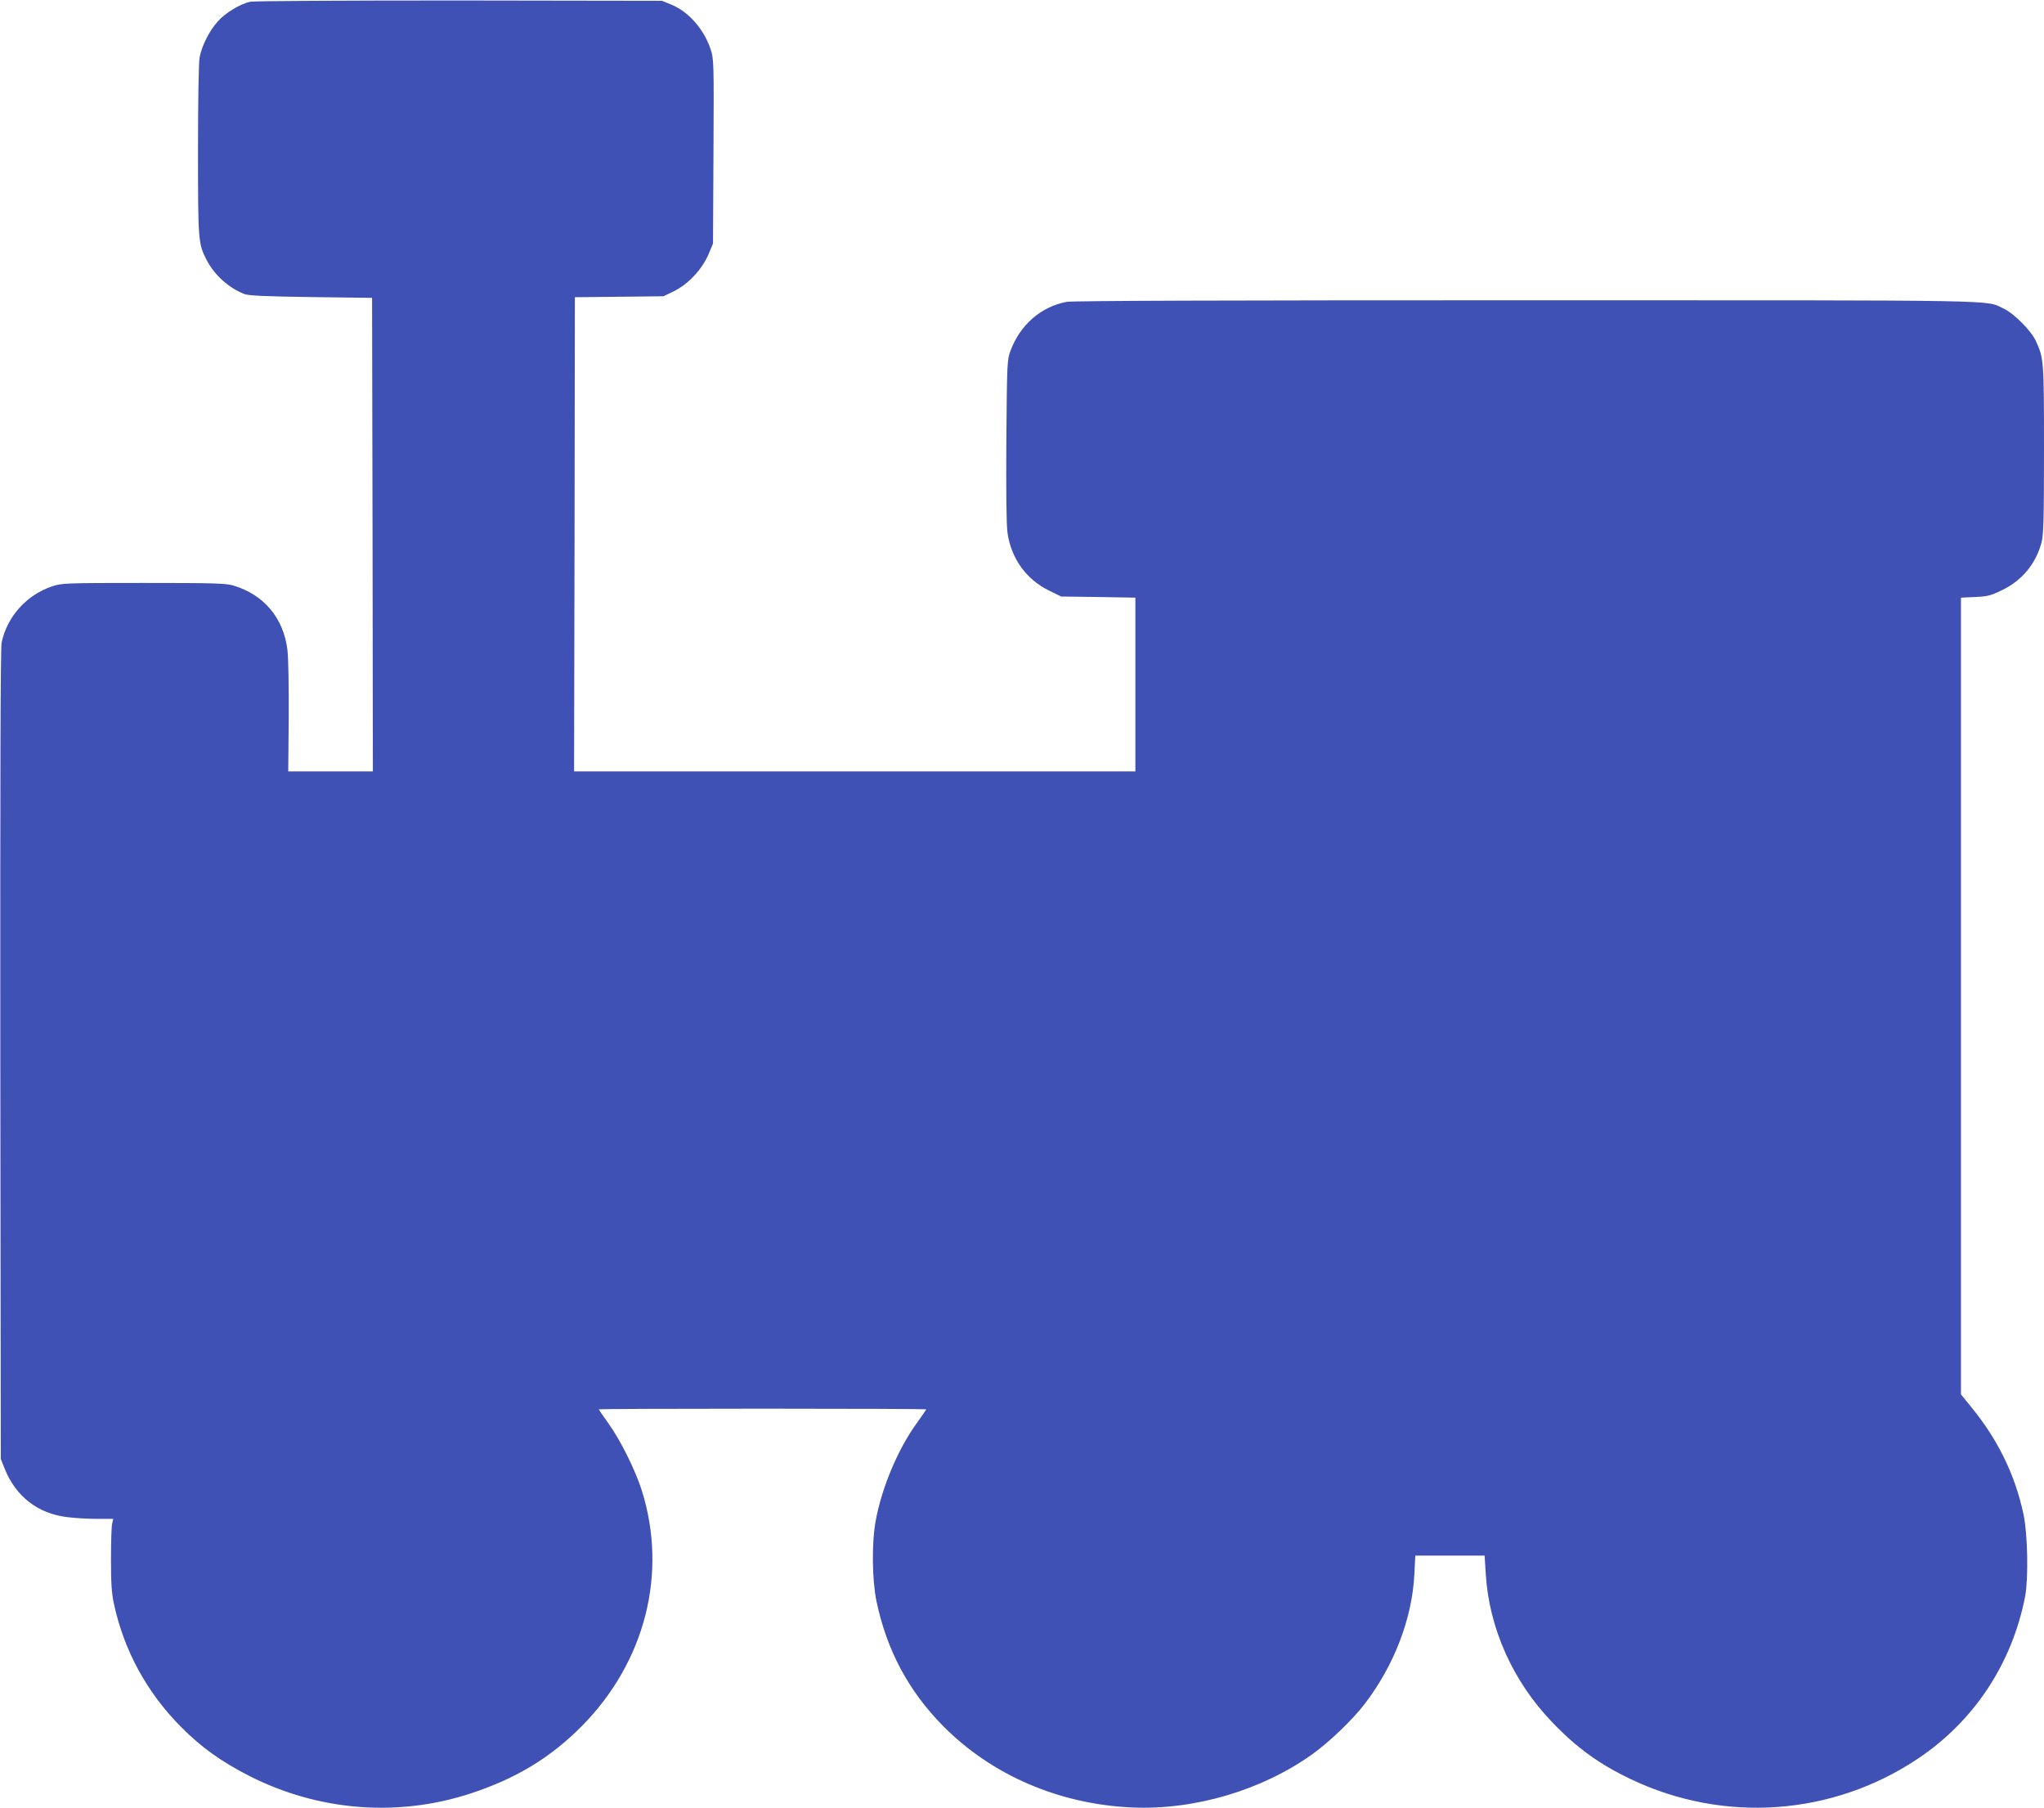 <?xml version="1.0" standalone="no"?>
<!DOCTYPE svg PUBLIC "-//W3C//DTD SVG 20010904//EN"
 "http://www.w3.org/TR/2001/REC-SVG-20010904/DTD/svg10.dtd">
<svg version="1.0" xmlns="http://www.w3.org/2000/svg"
 width="1280pt" height="1132pt" viewBox="0 0 1280 1132"
 preserveAspectRatio="xMidYMid meet">
<g transform="translate(0,1132) scale(0.1,-0.1)"
fill="#3f51b5" stroke="none">
<path d="M1566 11309 c-65 -15 -155 -70 -201 -122 -54 -59 -101 -153 -115
-226 -6 -32 -10 -270 -10 -580 0 -568 1 -586 54 -689 48 -93 137 -174 236
-213 27 -10 125 -15 418 -19 l382 -5 3 -1483 2 -1482 -265 0 -265 0 3 337 c1
190 -2 375 -8 423 -24 200 -147 347 -339 404 -47 14 -125 16 -563 16 -488 0
-511 -1 -571 -21 -161 -54 -283 -190 -317 -353 -7 -35 -9 -848 -8 -2581 l3
-2530 24 -60 c69 -174 208 -282 391 -304 46 -6 131 -11 187 -11 l102 0 -7 -32
c-4 -18 -7 -118 -7 -223 0 -146 4 -210 18 -275 63 -294 207 -558 422 -774 125
-126 251 -216 425 -305 435 -221 931 -260 1388 -110 284 93 500 224 697 423
396 402 537 956 374 1474 -40 127 -134 316 -209 420 -33 46 -60 85 -60 88 0 2
461 4 1025 4 564 0 1025 -2 1025 -4 0 -3 -27 -42 -60 -88 -117 -162 -218 -401
-256 -609 -26 -138 -23 -372 5 -506 64 -305 200 -560 416 -779 304 -308 727
-491 1185 -511 392 -17 813 108 1129 334 107 77 252 216 326 313 185 241 298
535 312 812 l6 118 217 0 217 0 7 -112 c20 -340 169 -674 415 -930 154 -161
296 -264 496 -359 581 -276 1259 -228 1793 128 353 235 592 596 674 1018 21
114 16 388 -10 512 -53 248 -159 466 -325 670 l-67 82 0 2494 0 2495 88 4 c76
3 99 9 165 41 128 60 216 166 252 302 12 50 15 144 15 580 0 557 -1 573 -52
682 -28 62 -139 173 -201 201 -119 55 73 52 -2988 52 -1880 0 -2844 -3 -2880
-10 -161 -31 -290 -143 -351 -306 -21 -57 -22 -72 -26 -559 -2 -321 0 -528 7
-579 22 -161 117 -294 261 -364 l75 -37 233 -3 232 -4 0 -544 0 -544 -1757 0
-1758 0 3 1484 2 1485 278 3 277 3 66 32 c89 44 175 136 215 229 l29 69 3 577
c3 564 2 578 -18 640 -42 126 -140 237 -248 280 l-57 23 -1270 2 c-743 0
-1286 -3 -1309 -8z"/>
</g>
</svg>
